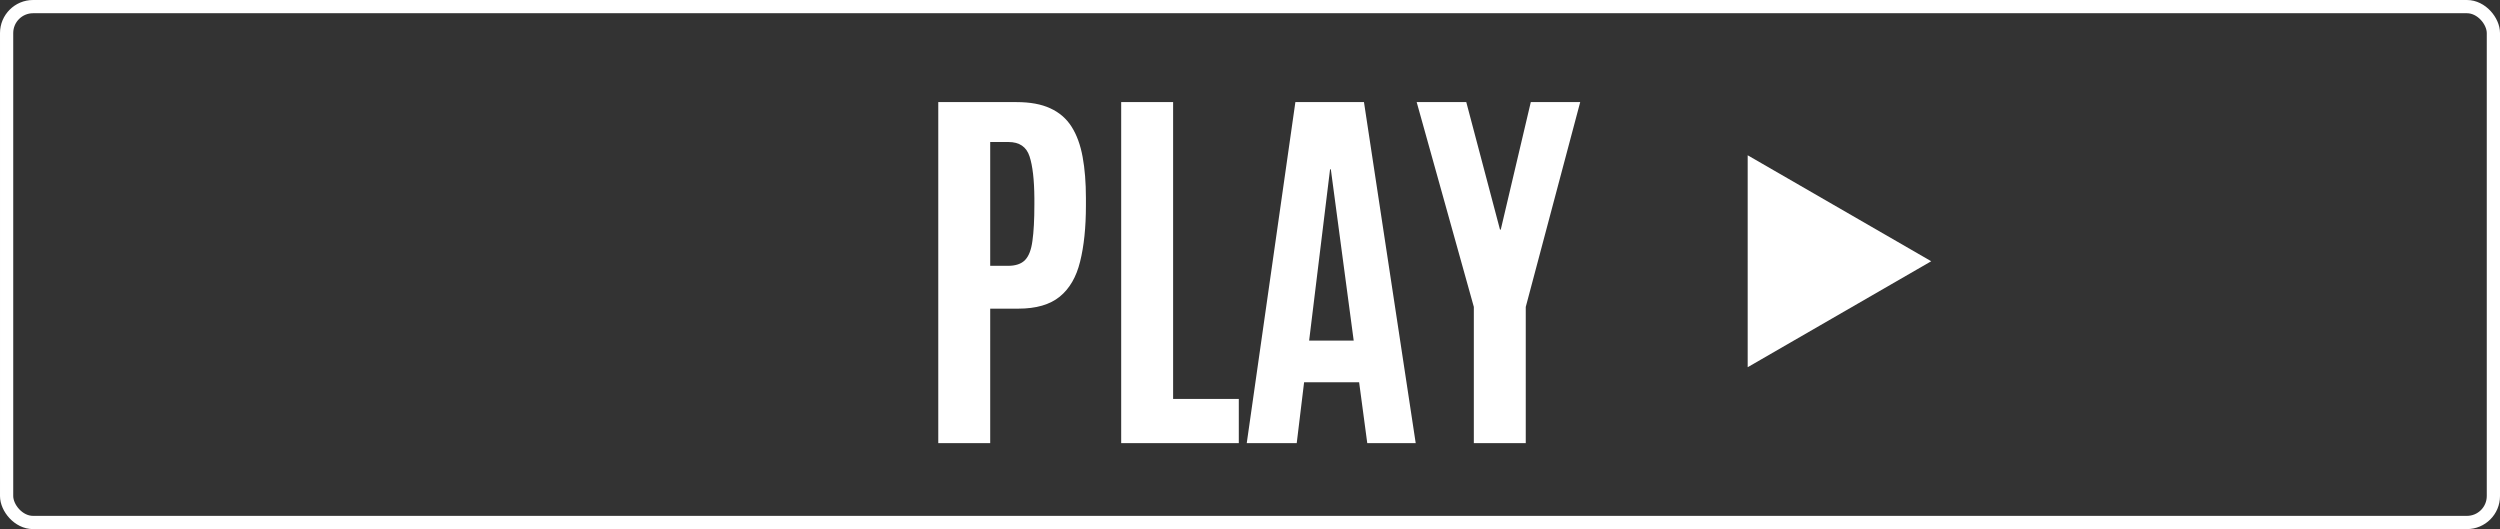 <svg xmlns="http://www.w3.org/2000/svg" width="378" height="80" fill="none" viewBox="0 0 378 80"><rect x="0" y="0" width="378" height="80" fill="#333333" stroke="none"/><path fill="#fff" d="M141.867 67V15.437h11.836q3.076 0 5.098.938 2.05.938 3.222 2.783t1.67 4.57q.498 2.695.498 6.24v1.084q0 4.981-.879 8.497-.849 3.486-3.076 5.303t-6.269 1.816h-4.248V67Zm7.852-26.807h2.695q1.728 0 2.578-.878.85-.88 1.113-2.9.293-2.052.293-5.45v-.996q-.029-4.19-.732-6.328-.703-2.169-3.193-2.168h-2.754ZM169.523 67V15.437h7.852V60.32h9.932V67Zm18.985 0 7.353-51.563h10.371L214.055 67h-7.325l-1.23-9.2h-8.32l-1.114 9.2Zm9.433-15.498h6.739l-3.457-25.899h-.118ZM222.844 67V46.404l-8.643-30.967h7.5l5.098 19.278h.117l4.541-19.278h7.471l-8.233 30.967V67Z"/><rect width="376" height="78" x="1" y="1" stroke="#fff" stroke-width="2" rx="4"/><path fill="#fff" d="m292 39.5-27.75 16.022V23.478Z"/></svg>